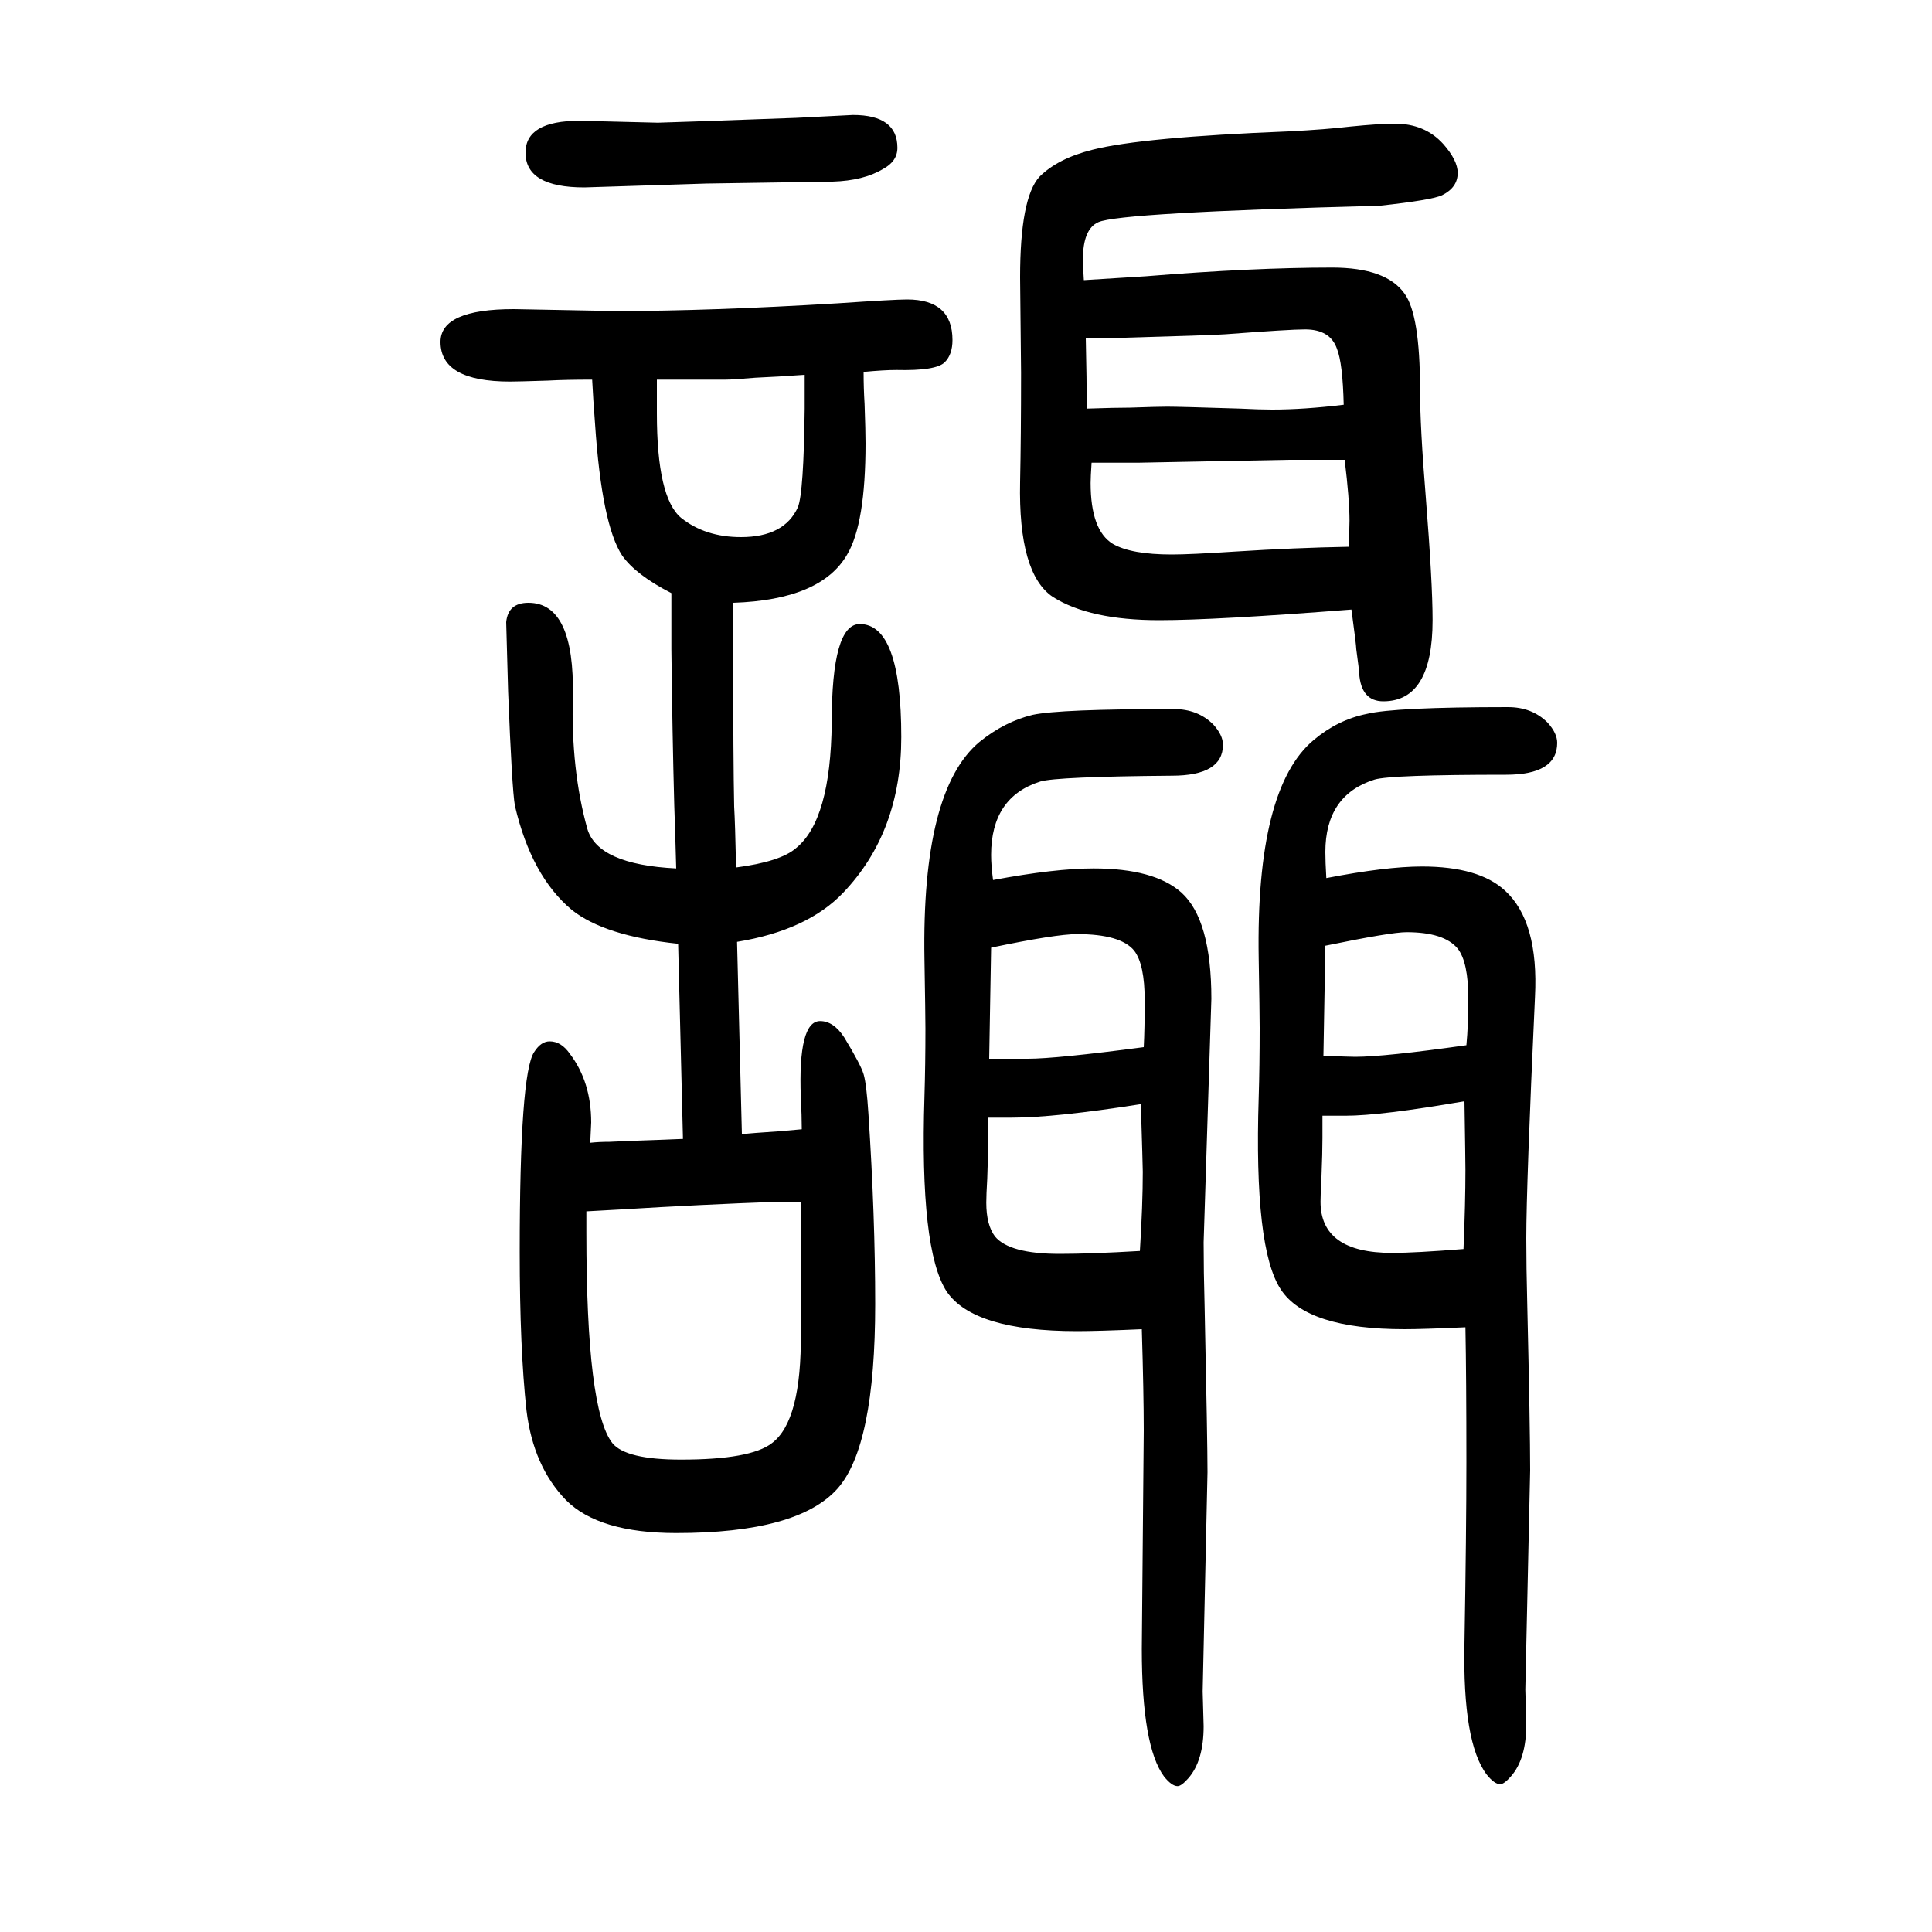 <svg xmlns="http://www.w3.org/2000/svg" xmlns:xlink="http://www.w3.org/1999/xlink" height="100" width="100" version="1.1"><path d="M600 1525l81 -2q5 0 143 5l59 3q46 0 46 -34q0 -14 -15 -22q-20 -12 -52 -13l-131 -2l-126 -4q-61 0 -61 36q0 33 56 33zM1373 741q62 12 99 12q59 0 86 -25q35 -32 31 -110q-9 -195 -9 -250q0 -29 1 -68q3 -129 3 -172l-5 -227l1 -36q0 -36 -16 -54q-7 -8 -11 -8
q-6 0 -14 10q-25 33 -23 135q2 117 2 188q0 89 -1 140q-44 -2 -63 -2q-101 0 -128 41q-28 42 -23 199q1 32 1 72q0 15 -1 72q-3 176 57 226q25 21 55 27q29 7 146 7q25 0 41 -16q10 -11 10 -21q0 -33 -53 -33q-119 0 -136 -5q-51 -16 -51 -75q0 -10 1 -27zM1369 495v-23
q0 -15 -1 -40q-1 -18 -1 -26q0 -53 74 -53q24 0 74 4q2 47 2 82q0 9 -1 71q-87 -15 -123 -15h-24zM1372 671l-2 -114q29 -1 33 -1q30 0 115 12q2 21 2 48q0 38 -11 52q-14 17 -53 17q-16 0 -84 -14zM1028 739q64 12 104 12q63 0 91 -25q31 -28 31 -110l-8 -252q0 -30 1 -66
q3 -141 3 -172l-5 -227l1 -36q0 -36 -16 -54q-7 -8 -11 -8q-6 0 -14 10q-23 31 -23 132l2 226q0 39 -2 105q-45 -2 -67 -2q-107 0 -135 41q-28 43 -23 202q1 33 1 70q0 13 -1 72q-3 175 57 225q26 21 55 28q28 6 146 6q25 0 41 -16q10 -11 10 -21q0 -32 -53 -32
q-119 -1 -136 -6q-51 -16 -51 -76q0 -11 2 -26zM1023 493q0 -36 -1 -63q-1 -17 -1 -25q0 -23 9 -35q15 -18 67 -18q32 0 83 3q3 48 3 82q0 5 -2 70q-89 -14 -134 -14h-24zM1026 669l-2 -115h23h17q29 0 120 12q1 19 1 48q0 38 -11 52q-14 17 -59 17q-22 0 -89 -14z
M1122 1360q47 3 64 4q111 9 193 9q56 0 75 -27q16 -22 16 -99q0 -39 6 -112q7 -88 7 -127q0 -84 -51 -84q-23 0 -25 29q0 3 -3 25q0 4 -5 41q-141 -11 -199 -11q-72 0 -110 24q-36 24 -34 119q1 47 1 113l-1 99q0 82 20 104q19 19 55 28q51 13 203 19q39 2 64 5q30 3 46 3
q31 0 50 -21q15 -17 15 -30q0 -15 -16 -23q-10 -5 -65 -11q-269 -7 -291 -17q-16 -7 -16 -39q0 -5 1 -21zM1124 1300q1 -44 1 -73q30 1 45 1q29 1 38 1q13 0 76 -2q19 -1 33 -1q33 0 74 5q-1 43 -7 58q-7 20 -33 20q-16 0 -82 -5q-12 -1 -118 -4h-27zM1130 1171
q-1 -15 -1 -21q0 -49 23 -63q19 -11 61 -11q19 0 65 3q63 4 118 5q1 19 1 27q0 22 -5 63h-58l-53 -1l-103 -2h-48zM768 476q10 1 40 3l22 2q0 14 -1 33q-3 79 20 79q14 0 25 -17q17 -28 20 -38t5 -41q7 -106 7 -197q0 -147 -39 -191q-41 -46 -167 -46q-80 0 -114 34
q-34 35 -41 93q-7 64 -7 164q0 185 15 207q7 11 16 11q12 0 21 -13q22 -29 22 -71q0 -2 -1 -21q9 1 20 1l23 1q30 1 53 2l-5 202q-76 8 -110 35q-42 35 -59 108q-3 17 -7 118l-2 72q2 20 23 20q48 0 46 -97q-2 -76 15 -137q11 -37 92 -41l-1 35l-1 30q-2 75 -3 162v58
q-37 19 -51 39q-21 32 -28 136q-2 26 -3 46q-28 0 -46 -1q-31 -1 -39 -1q-72 0 -72 41q0 34 76 34l105 -2q97 0 230 8q59 4 72 4q47 0 47 -42q0 -15 -8 -23q-9 -9 -50 -8q-13 0 -34 -2q0 -17 1 -33q1 -28 1 -41q0 -83 -19 -115q-27 -47 -118 -50v-50q0 -114 1 -161
q1 -17 2 -63q46 6 62 20q36 29 37 130q0 102 29 102q43 0 43 -117q0 -98 -60 -161q-37 -39 -110 -51zM829 406h-22q-83 -3 -164 -8l-36 -2v-13v-9q0 -184 27 -218q14 -17 71 -17q72 0 94 17q31 23 30 115v113v22zM833 1262q-28 -2 -51 -3q-23 -2 -31 -2h-31h-18h-22v-19v-16
q0 -87 25 -108q25 -20 62 -20q45 0 59 31q6 15 7 102v35z" style="" transform="scale(0.05 -0.05) translate(0 -1650)"/></svg>